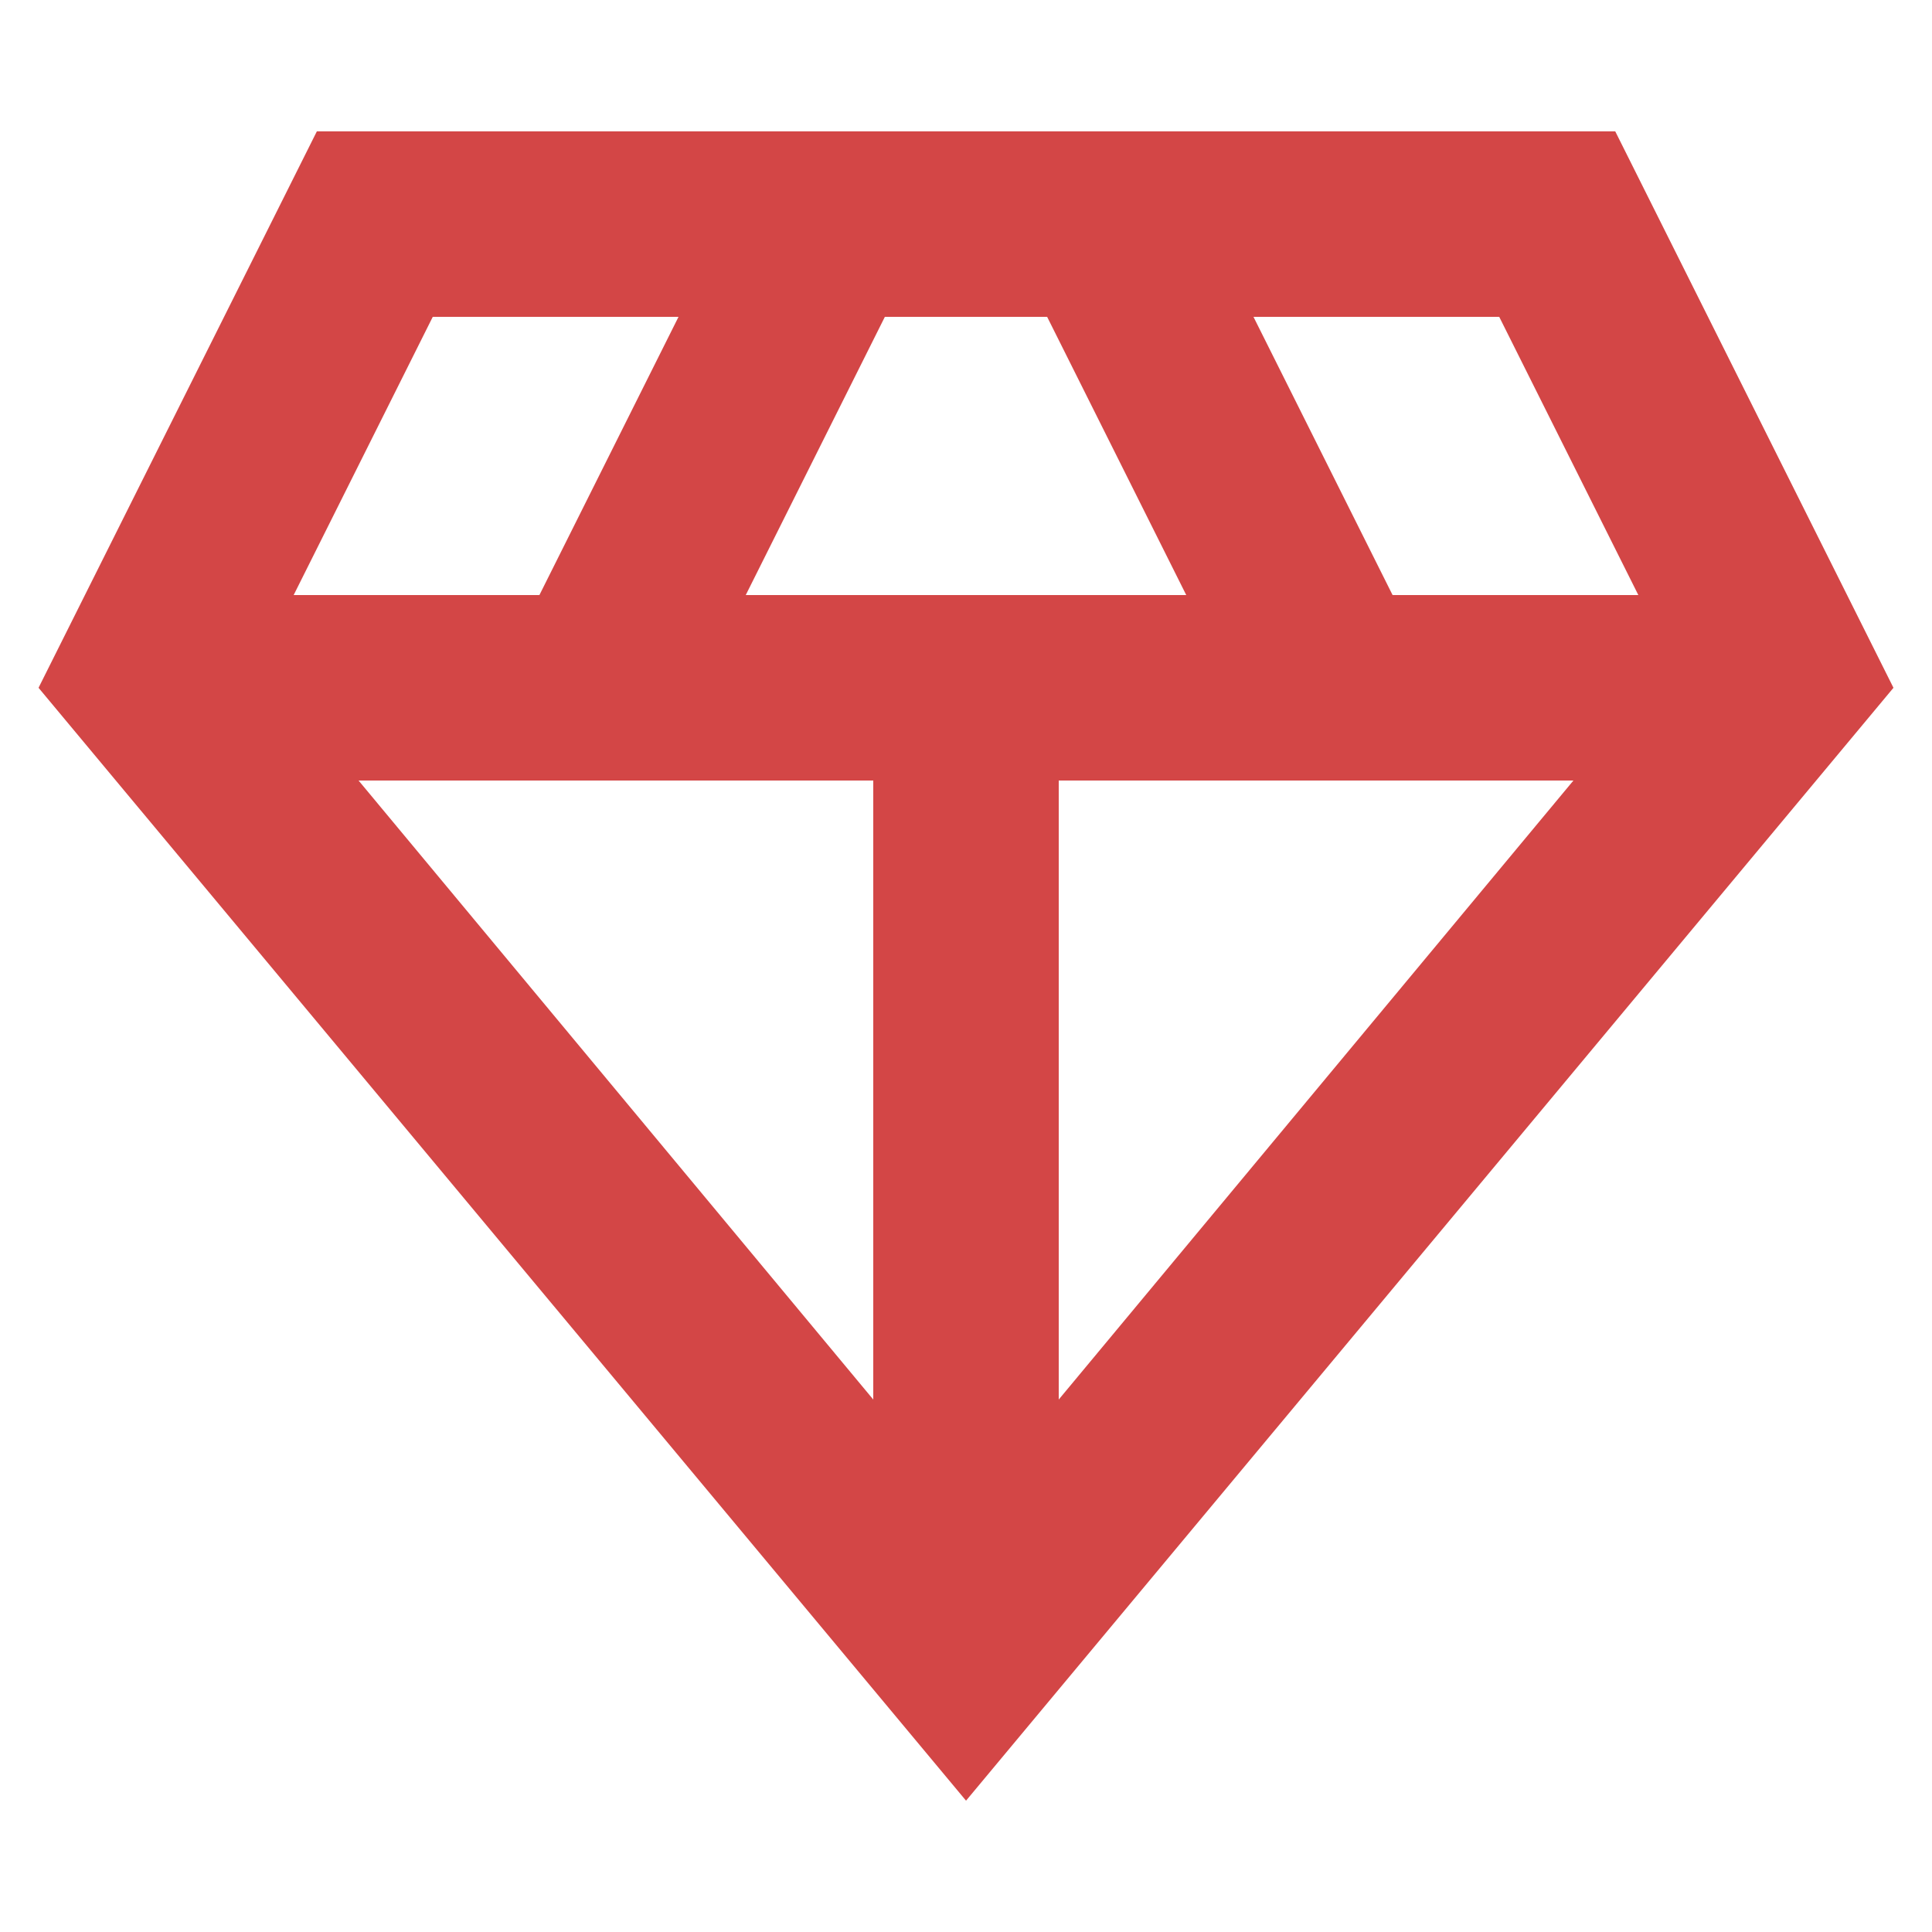 <?xml version="1.0" encoding="UTF-8"?>
<svg id="Layer_1" data-name="Layer 1" xmlns="http://www.w3.org/2000/svg" viewBox="0 0 200 200">
  <defs>
    <style>
      .cls-1 {
        fill: #d34646;
      }
    </style>
  </defs>
  <path class="cls-1" d="M100,186.4L3.99,71.2,32.8,13.6h134.41l28.8,57.6-96.01,115.21ZM30.4,61.6h25.44l14.4-28.8h-25.44l-14.4,28.8ZM90.4,144.88v-64.08h-53.28l53.28,64.08ZM77.2,61.6h45.6l-14.4-28.8h-16.8l-14.4,28.8ZM109.6,144.88l53.28-64.08h-53.28v64.08ZM144.16,61.6h25.44l-14.4-28.8h-25.44l14.4,28.8Z"/>
</svg>